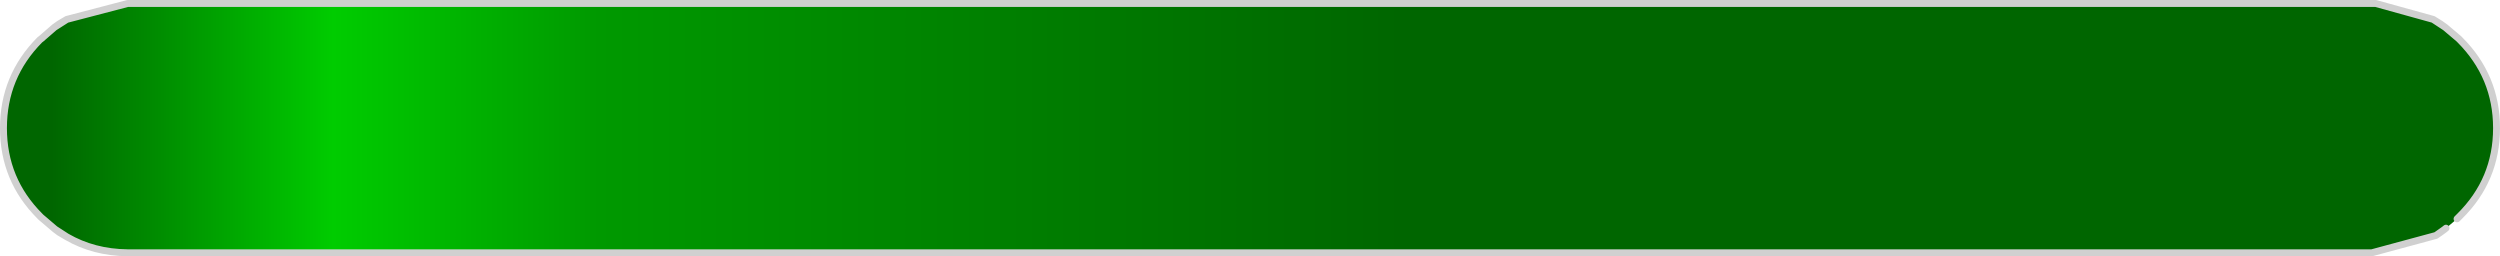 <?xml version="1.0" encoding="UTF-8" standalone="no"?>
<svg xmlns:xlink="http://www.w3.org/1999/xlink" height="37.0px" width="361.0px" xmlns="http://www.w3.org/2000/svg">
  <g transform="matrix(1.0, 0.0, 0.0, 1.0, 180.5, 18.5)">
    <path d="M171.9 -15.05 L174.65 -12.75 Q179.95 -7.45 179.95 0.0 179.95 7.45 174.65 12.7 L174.3 13.1 172.7 14.45 171.9 15.05 171.25 15.5 162.0 18.0 -162.05 18.0 -162.1 18.0 Q-166.95 17.95 -170.85 15.7 L-171.95 15.05 -174.8 12.7 Q-180.05 7.45 -180.05 0.0 -180.05 -7.45 -174.8 -12.75 L-171.95 -15.05 -170.85 -15.7 -162.05 -18.0 162.0 -18.0 162.2 -18.0 162.4 -18.0 162.55 -18.0 170.85 -15.7 171.9 -15.05 M-171.95 15.05 L-172.55 14.6 -174.25 13.15 -174.55 12.9 -174.75 12.7 Q-180.0 7.45 -180.0 0.0 -180.0 -7.45 -174.75 -12.75 L-174.55 -12.9 -172.65 -14.55 -171.95 -15.05 -172.65 -14.55 -170.85 -15.7 -172.65 -14.55 -174.55 -12.9 -174.75 -12.75 Q-180.0 -7.45 -180.0 0.0 -180.0 7.45 -174.75 12.7 L-174.55 12.9 -174.25 13.15 -172.55 14.6 -170.85 15.7 -172.55 14.6 -171.95 15.05" fill="url(#gradient0)" fill-rule="evenodd" stroke="none"/>
    <path d="M174.3 13.1 L174.7 12.7 Q180.0 7.45 180.0 0.0 180.0 -7.45 174.7 -12.75 L174.55 -12.9 172.6 -14.55 171.9 -15.05 170.85 -15.7 172.6 -14.55 M172.7 14.45 L172.45 14.65 171.25 15.5 162.0 18.0 -162.05 18.0 -162.1 18.0 Q-166.95 17.95 -170.85 15.7 L-171.95 15.05 -172.55 14.6 -170.85 15.7 M-171.95 -15.05 L-170.85 -15.7 -162.05 -18.0 162.0 -18.0 162.2 -18.0 162.4 -18.0 162.55 -18.0 170.85 -15.7 M171.25 15.5 L171.9 15.05 172.45 14.65 M-171.95 -15.05 L-172.65 -14.55 -170.85 -15.7 M-172.65 -14.55 L-174.55 -12.9 -174.75 -12.75 Q-180.0 -7.45 -180.0 0.0 -180.0 7.45 -174.75 12.7 L-174.55 12.9 -174.25 13.15 -172.55 14.6" fill="none" stroke="#d0d0d0" stroke-linecap="round" stroke-linejoin="round" stroke-width="1.0"/>
  </g>
  <defs>
    <linearGradient gradientTransform="matrix(0.22, 0.0, 0.0, 0.022, -0.05, 0.0)" gradientUnits="userSpaceOnUse" id="gradient0" spreadMethod="pad" x1="-819.2" x2="819.2">
      <stop offset="0.02" stop-color="#006600"/>
      <stop offset="0.133" stop-color="#00cc00"/>
      <stop offset="0.239" stop-color="#009900"/>
      <stop offset="0.561" stop-color="#006600"/>
      <stop offset="0.639" stop-color="#006600"/>
      <stop offset="0.694" stop-color="#006600"/>
      <stop offset="0.859" stop-color="#006600"/>
      <stop offset="1.0" stop-color="#006600"/>
    </linearGradient>
  </defs>
</svg>
